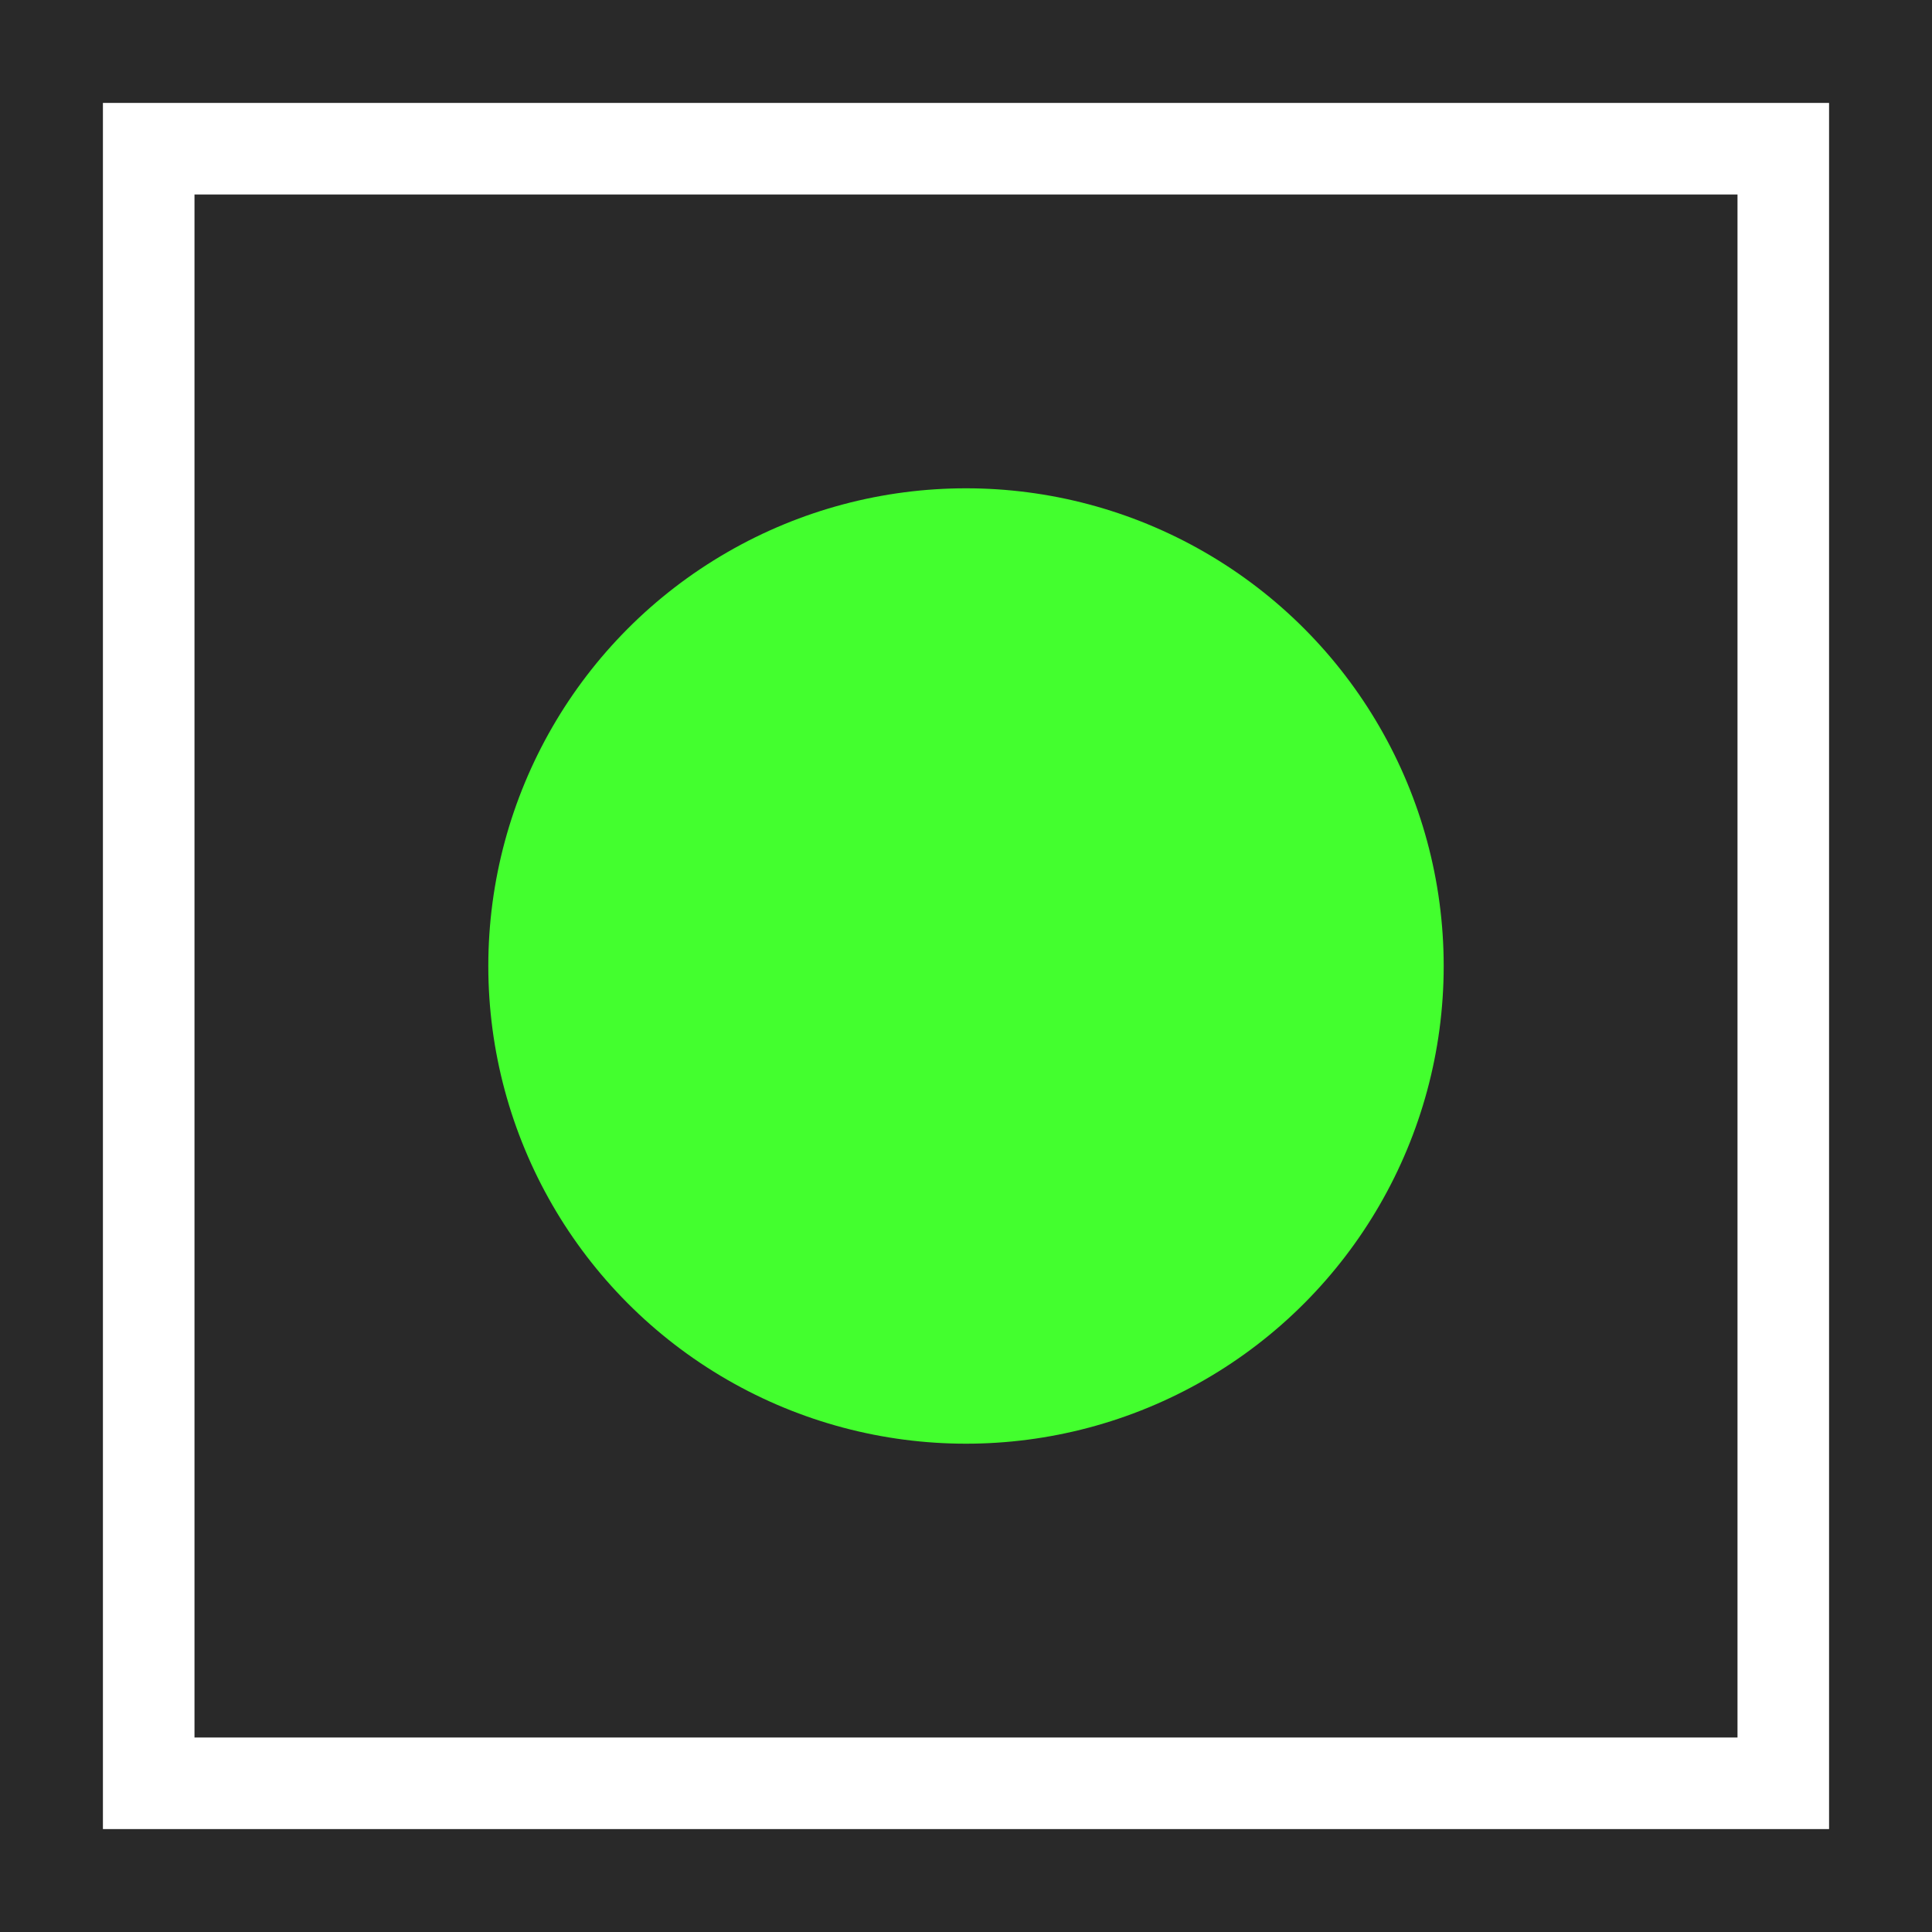 <svg xmlns="http://www.w3.org/2000/svg" width="422" height="422"><path fill="#292929" d="M0 0h422v422H0z"/><path fill="#292929" stroke="#FFF" stroke-miterlimit="10" stroke-width="20" d="M32.481 32.482h357.036v357.036H32.481z"/><circle cx="211" cy="211" r="104.341" fill="#43FF2E"/></svg>